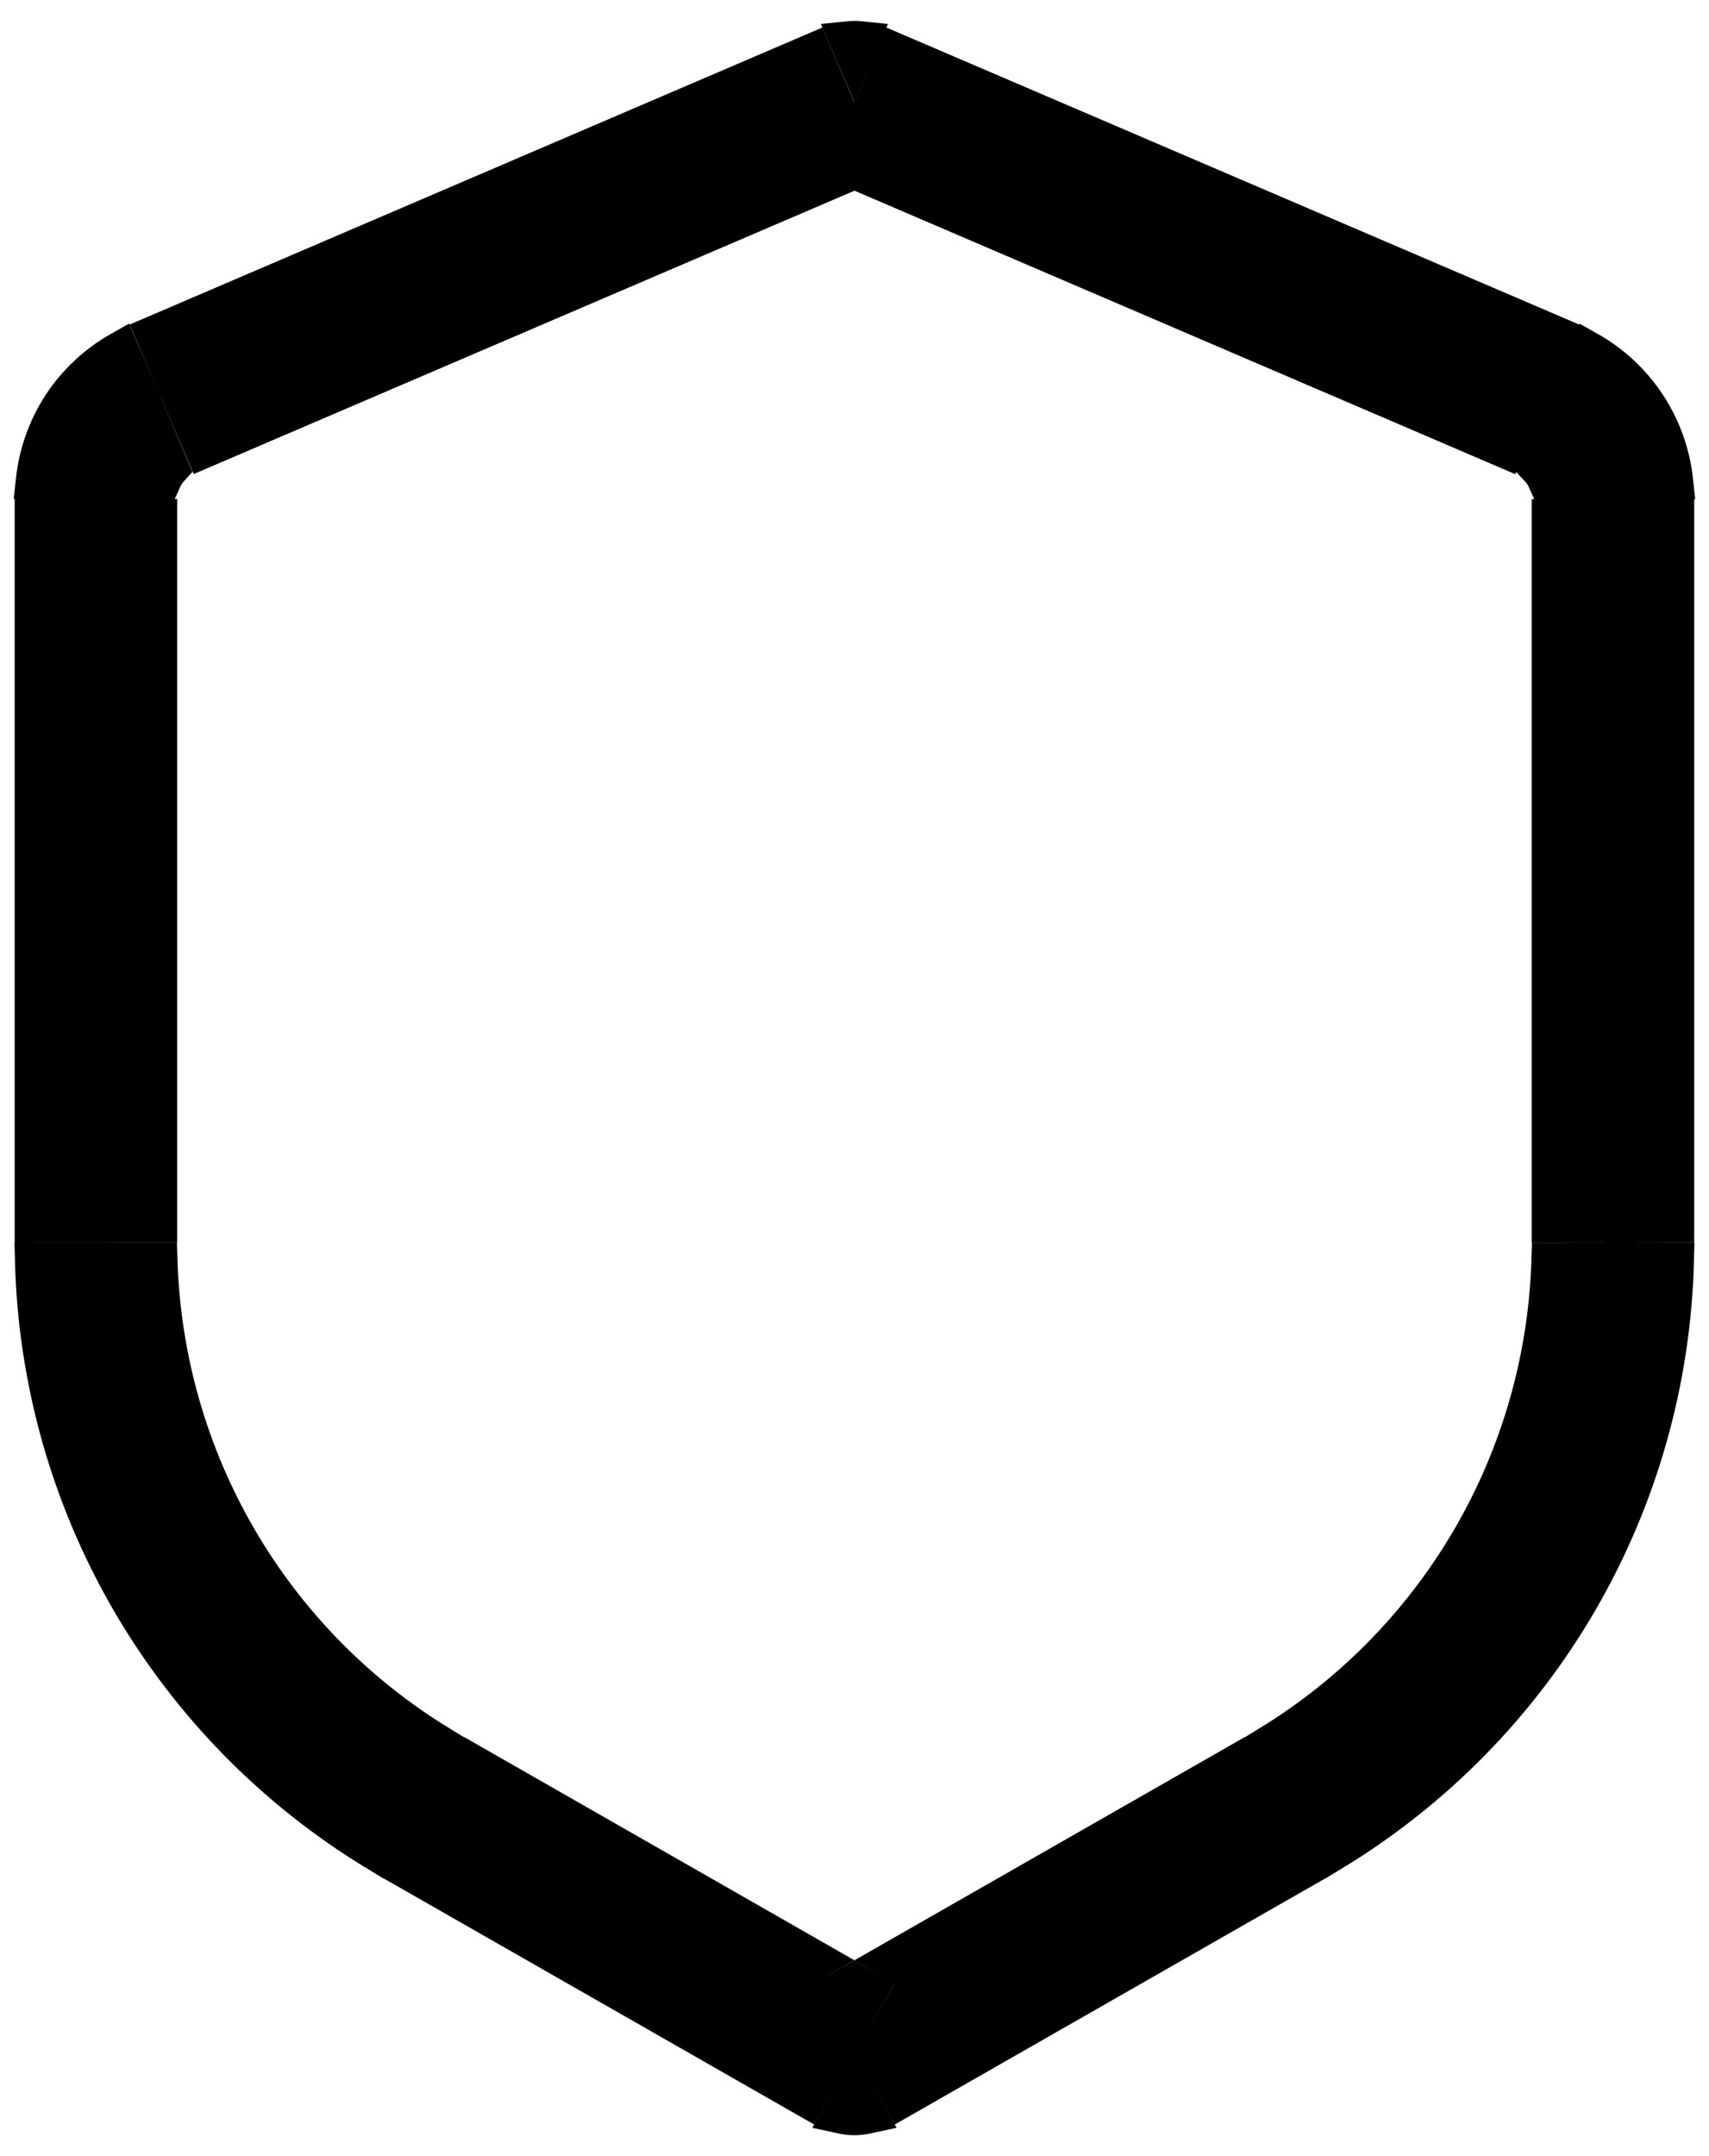 <svg xmlns="http://www.w3.org/2000/svg" width="46" height="58" viewBox="0 0 46 58" fill="none"><path d="M23.361 56.895C23.242 56.921 23.122 56.938 22.999 56.938C22.876 56.938 22.754 56.921 22.635 56.895L22.998 56.259L23.361 56.895ZM35.001 50.337L24.27 56.468L23.574 55.251L24.518 53.601L24.766 53.167L24.332 52.919L24.006 52.732L33.327 47.405L35.001 50.337ZM21.991 52.732L21.666 52.919L21.231 53.167L21.48 53.601L22.422 55.251L21.727 56.467L10.996 50.336L12.67 47.404L21.991 52.732ZM23.4 53.538L22.998 54.243L22.596 53.539L22.999 53.309L23.4 53.538ZM4.278 33.932C4.362 36.545 5.09 39.099 6.405 41.365C7.72 43.632 9.577 45.533 11.806 46.901L10.132 49.833C7.388 48.168 5.101 45.842 3.487 43.062C1.873 40.281 0.987 37.141 0.903 33.932H4.278ZM45.095 33.932C45.011 37.141 44.125 40.281 42.511 43.062C40.897 45.843 38.609 48.168 35.864 49.833L34.19 46.901C36.419 45.533 38.276 43.632 39.591 41.366C40.906 39.101 41.635 36.547 41.719 33.934L43.416 33.932H45.095ZM45.102 13.927V32.929L43.415 32.932H41.727V13.927H45.102ZM4.27 13.924V32.929L0.895 32.931V13.924H4.27ZM42.762 9.418C44.051 10.147 44.912 11.453 45.072 12.927H41.621C41.594 12.866 41.563 12.806 41.526 12.75C41.489 12.694 41.446 12.642 41.4 12.593L42.762 9.418ZM3.75 10.612L4.594 12.592C4.504 12.69 4.432 12.802 4.378 12.924H0.925C1.004 12.199 1.251 11.499 1.654 10.887C2.058 10.275 2.601 9.772 3.235 9.414L3.75 10.612ZM41.855 8.996L40.524 12.099L24.269 5.13L24.513 5.026L24.315 4.567L23.54 2.755L24.121 1.397L41.855 8.996ZM22.452 2.755L21.679 4.564L21.481 5.023L21.731 5.13L5.476 12.096L4.712 10.317L4.147 8.993L21.872 1.397L22.452 2.755ZM23.199 4.501L23 4.587L22.794 4.498L22.996 4.025L23.199 4.501ZM22.999 1.062C23.057 1.063 23.115 1.065 23.173 1.071L22.998 1.479L22.823 1.071C22.881 1.065 22.94 1.062 22.999 1.062Z" fill="black" stroke="black"></path></svg>
